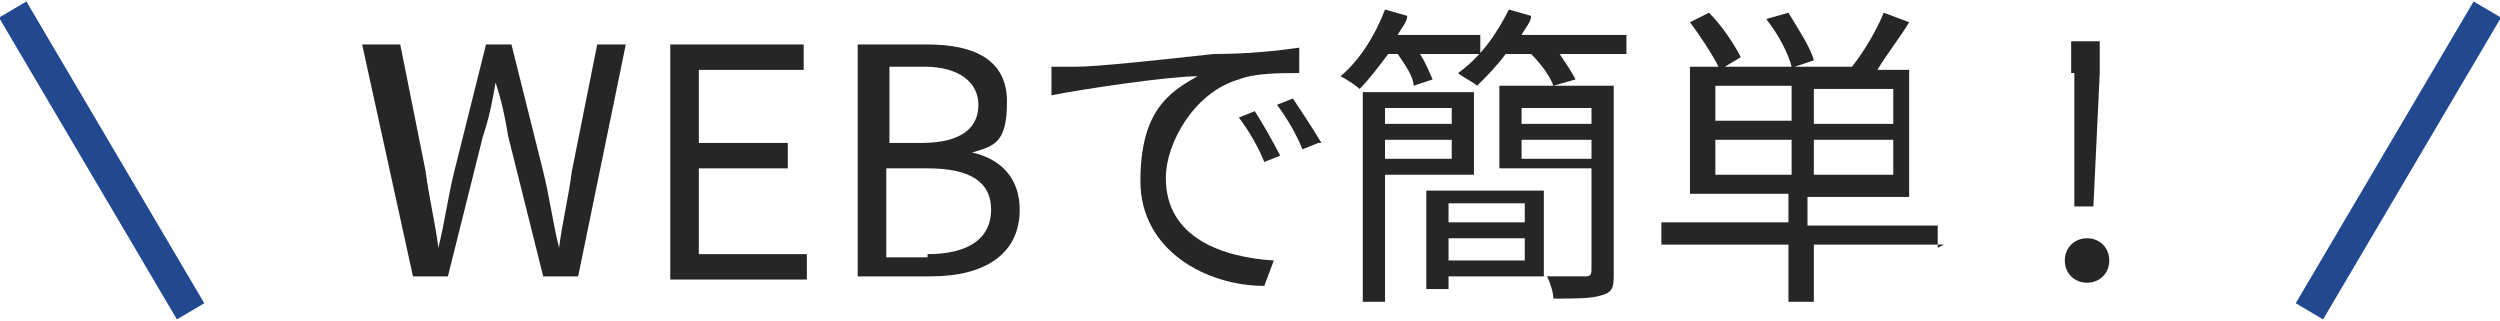 <?xml version="1.0" encoding="UTF-8"?>
<svg id="_レイヤー_1" data-name="レイヤー_1" xmlns="http://www.w3.org/2000/svg" width="78.7" height="10.1" version="1.1" viewBox="0 0 78.7 10.1">
  <!-- Generator: Adobe Illustrator 29.3.1, SVG Export Plug-In . SVG Version: 2.1.0 Build 151)  -->
  <defs>
    <style>
      .st0 {
        fill: #262626;
      }

      .st1 {
        isolation: isolate;
      }

      .st2 {
        fill: none;
        stroke: #224990;
      }
    </style>
  </defs>
  <g id="_グループ_21204" data-name="グループ_21204">
    <g id="WEBで簡単_" class="st1">
      <g class="st1">
        <path class="st0" d="M11.6,1.4h1l.8,4c.1.8.3,1.6.4,2.4h0c.2-.8.3-1.6.5-2.4l1-4h.8l1,4c.2.8.3,1.6.5,2.4h0c.1-.8.3-1.6.4-2.4l.8-4h.9l-1.5,7.3h-1.1l-1.1-4.4c-.1-.6-.2-1.1-.4-1.7h0c-.1.6-.2,1.1-.4,1.7l-1.1,4.4h-1.1l-1.6-7.3Z"/>
        <path class="st0" d="M21.1,1.4h4.2v.8h-3.3v2.3h2.8v.8h-2.8v2.7h3.4v.8h-4.3V1.4Z"/>
        <path class="st0" d="M27,1.4h2.2c1.5,0,2.5.5,2.5,1.8s-.4,1.4-1.1,1.6h0c.9.2,1.5.8,1.5,1.8,0,1.4-1.1,2.1-2.8,2.1h-2.3V1.4ZM29,4.5c1.3,0,1.8-.5,1.8-1.2s-.6-1.2-1.7-1.2h-1.1v2.4h1.1ZM29.2,8c1.3,0,2-.5,2-1.4s-.7-1.3-2-1.3h-1.3v2.8h1.3Z"/>
        <path class="st0" d="M33.9,2.1c.6,0,2.5-.2,4.3-.4,1.1,0,2-.1,2.7-.2v.8c-.6,0-1.4,0-1.9.2-1.4.4-2.3,2-2.3,3.1,0,1.9,1.8,2.5,3.4,2.6l-.3.8c-1.8,0-3.9-1.1-3.9-3.3s.9-2.8,1.8-3.3c-.9,0-3.6.4-4.6.6v-.9c.3,0,.6,0,.8,0ZM40.3,4.9l-.5.2c-.2-.5-.5-1-.8-1.4l.5-.2c.2.3.6,1,.8,1.4ZM41.5,4.5l-.5.2c-.2-.5-.5-1-.8-1.4l.5-.2c.2.3.6.9.9,1.4Z"/>
        <path class="st0" d="M43.7,1.7c-.3.4-.6.8-.9,1.1-.1-.1-.4-.3-.6-.4.6-.5,1.1-1.3,1.4-2.1l.7.2c0,.2-.2.4-.3.6h2.6v.6h-1.9c.2.3.3.6.4.8l-.6.2c0-.3-.3-.7-.5-1h-.4ZM43.6,5.5v4h-.7V2.9h3.5v2.6h-2.8ZM43.6,3.4v.5h2.1v-.5h-2.1ZM45.7,5v-.6h-2.1v.6h2.1ZM48.6,8.7h-3v.4h-.7v-3.1h3.7v2.7ZM45.6,6.4v.6h2.4v-.6h-2.4ZM48,8.2v-.7h-2.4v.7h2.4ZM51.2,1.1v.6h-2.1c.2.3.4.6.5.8l-.7.2c-.1-.3-.4-.7-.7-1h-.8c-.3.4-.6.7-.9,1-.1-.1-.5-.3-.6-.4.7-.5,1.2-1.2,1.6-2l.7.2c0,.2-.2.4-.3.6h3.3ZM50.8,8.6c0,.4,0,.6-.4.7-.3.1-.8.1-1.5.1,0-.2-.1-.5-.2-.7.6,0,1.1,0,1.2,0,.1,0,.2,0,.2-.2v-3.2h-2.9v-2.6h3.6v5.7ZM47.9,3.4v.5h2.2v-.5h-2.2ZM50.1,5v-.6h-2.2v.6h2.2Z"/>
        <path class="st0" d="M61.2,7.7h-4.1v1.8h-.8v-1.8h-4v-.7h4v-.9h-3.1v-4h.9c-.2-.4-.6-1-.9-1.4l.6-.3c.4.4.8,1,1,1.4l-.5.3h2.1c-.1-.4-.4-1-.8-1.5l.7-.2c.3.5.7,1.1.8,1.5l-.6.2h1.8c.4-.5.8-1.2,1-1.7l.8.3c-.3.5-.7,1-1,1.5h1v4h-3.2v.9h4.1v.7ZM54,3.8h2.4v-1.1h-2.4v1.1ZM56.4,5.5v-1.1h-2.4v1.1h2.4ZM59.6,2.8h-2.5v1.1h2.5v-1.1ZM59.6,4.4h-2.5v1.1h2.5v-1.1Z"/>
        <path class="st0" d="M65,8.2c0-.4.3-.7.7-.7s.7.3.7.7-.3.7-.7.7-.7-.3-.7-.7ZM65.2,2.3v-1s.9,0,.9,0v1s-.2,4.2-.2,4.2h-.6V2.3Z"/>
      </g>
    </g>
    <line id="_線_5654" data-name="線_5654" class="st2" x1="78.3" y1=".3" x2="72.7" y2="9.8"/>
    <line id="_線_5658" data-name="線_5658" class="st2" x1=".4" y1=".3" x2="6" y2="9.8"/>
  </g>
</svg>